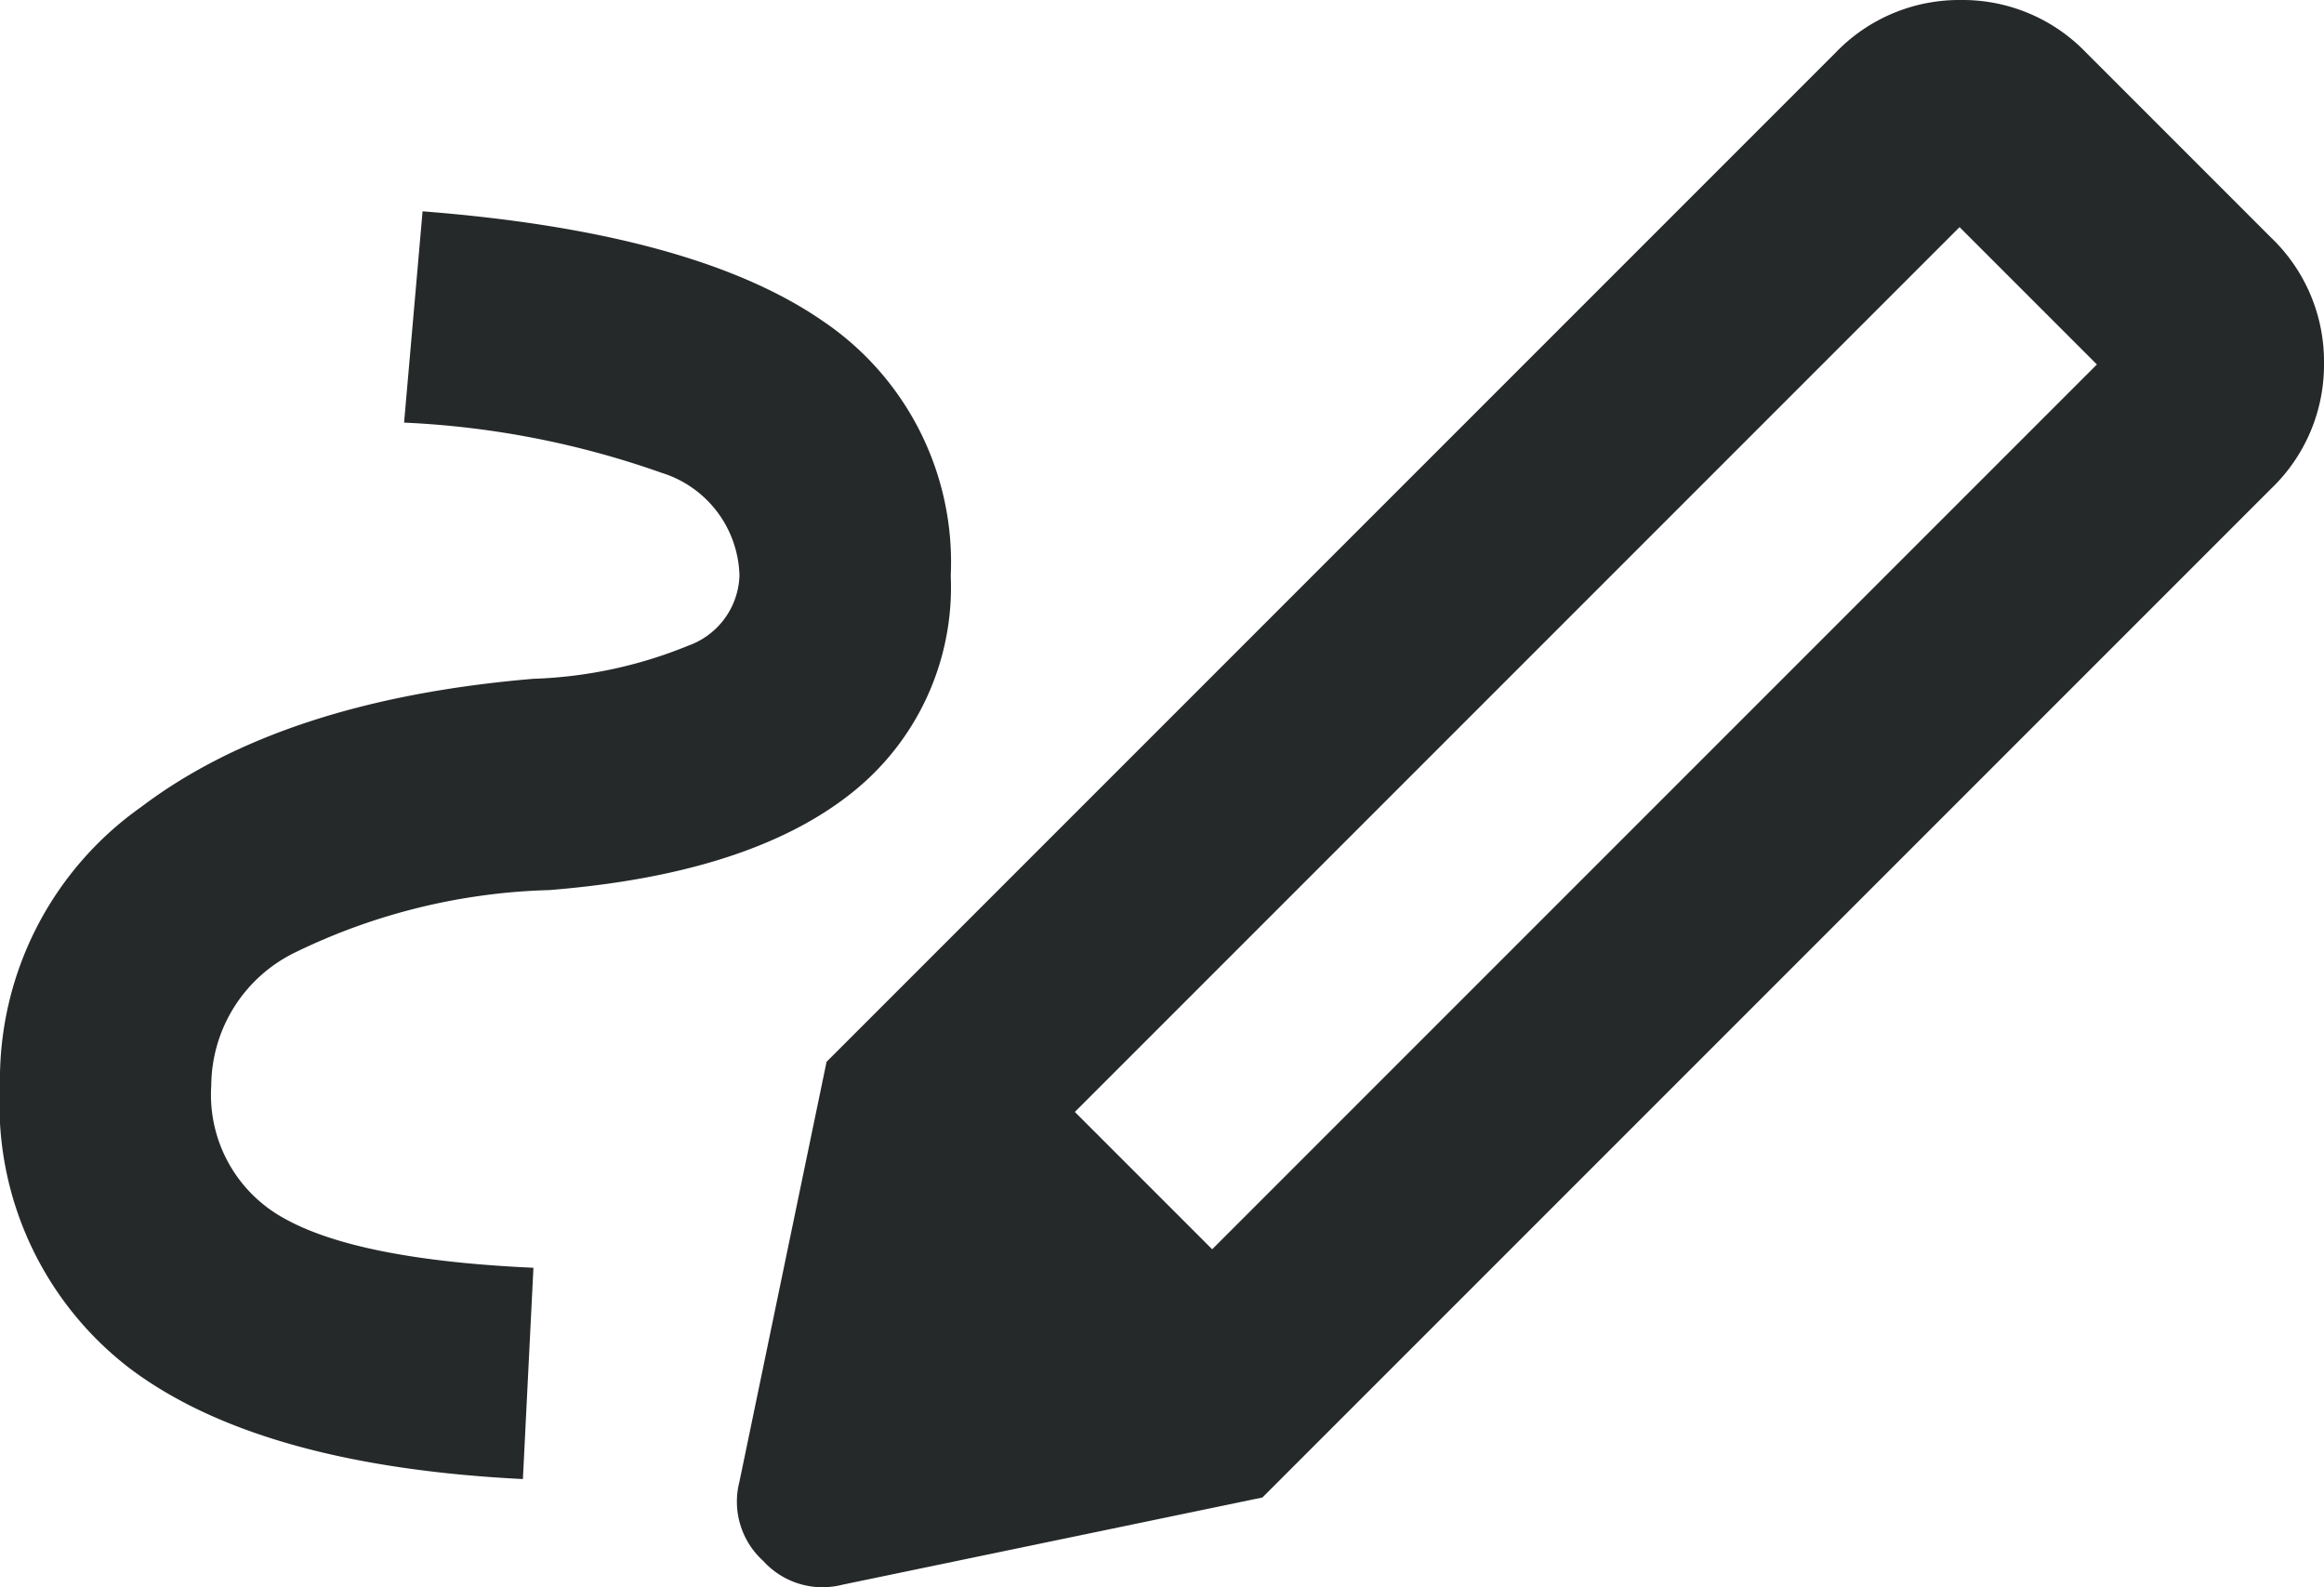 <?xml version="1.0" encoding="UTF-8"?> <svg xmlns="http://www.w3.org/2000/svg" width="64" height="43.705" viewBox="0 0 64 43.705"><path id="stylus_note_24dp_FILL0_wght400_GRAD0_opsz24" d="M73.382-725.6l24.364-24.364-3.782-3.782L69.6-729.382ZM54.4-719.273q-7.273-.364-10.836-3.055A9.157,9.157,0,0,1,40-730.109a9.188,9.188,0,0,1,3.891-7.673q3.891-2.945,10.8-3.527a12.3,12.3,0,0,0,4.255-.909,2.125,2.125,0,0,0,1.418-1.927,3.044,3.044,0,0,0-2.145-2.836,24.5,24.5,0,0,0-7.091-1.382l.509-5.818q7.491.582,11.018,3.018a8.008,8.008,0,0,1,3.527,7.018,7.226,7.226,0,0,1-2.8,6.036q-2.8,2.182-8.255,2.618a17,17,0,0,0-6.982,1.709,4.1,4.1,0,0,0-2.327,3.673,3.878,3.878,0,0,0,2.036,3.673q2.036,1.127,6.836,1.345Zm20.364.509-12-12,27.782-27.782A4.719,4.719,0,0,1,94-760a4.719,4.719,0,0,1,3.455,1.455l5.091,5.091A4.719,4.719,0,0,1,104-750a4.719,4.719,0,0,1-1.455,3.455Zm-11.564,2.4a2.2,2.2,0,0,1-2.182-.655,2.2,2.2,0,0,1-.655-2.182l2.4-11.564,12,12Z" transform="translate(-40 760)" fill="#26292a"></path></svg> 